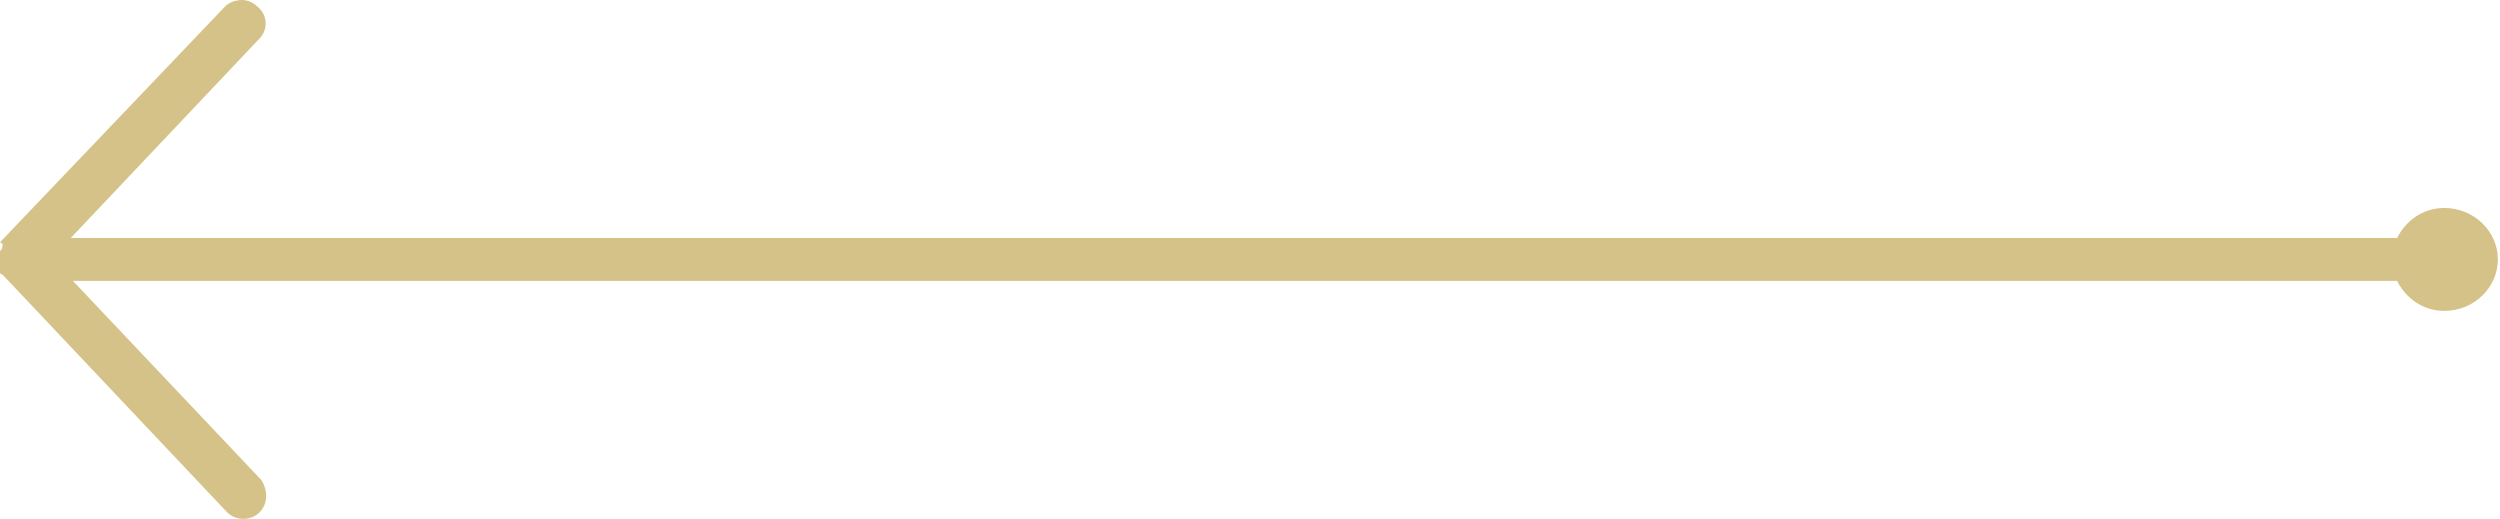 <?xml version="1.0" encoding="utf-8"?>
<!-- Generator: Adobe Illustrator 26.3.1, SVG Export Plug-In . SVG Version: 6.00 Build 0)  -->
<svg version="1.1" id="_イヤー_1" xmlns="http://www.w3.org/2000/svg" xmlns:xlink="http://www.w3.org/1999/xlink" x="0px"
	 y="0px" viewBox="0 0 116.6 24.2" style="enable-background:new 0 0 116.6 24.2;" xml:space="preserve">
<style type="text/css">
	.st0{fill:#D5C288;}
</style>
<path class="st0" d="M0.1,11.6C0.1,11.6,0,11.6,0.1,11.6C0,11.7,0,11.7,0,11.8v0.1c0,0,0,0,0,0.1s0,0.3,0,0.4c0,0,0,0,0,0.1v0.1
	c0,0,0,0,0,0.1c0,0,0,0.1,0.1,0.1c0,0,0,0,0.1,0.1c0,0,0,0,0.1,0.1l10.3,10.9c0.4,0.4,1.1,0.4,1.5,0c0.4-0.4,0.4-1,0.1-1.5l-8.8-9.3
	h108.4c0.4,0.8,1.2,1.4,2.2,1.4c1.4,0,2.5-1.1,2.5-2.4s-1.1-2.4-2.5-2.4c-1,0-1.8,0.6-2.2,1.4H3.3l8.8-9.3c0.4-0.4,0.4-1.1-0.1-1.5
	C11.8,0.1,11.5,0,11.3,0c-0.3,0-0.6,0.1-0.8,0.3L0,11.3C0.2,11.4,0.1,11.4,0.1,11.6C0.1,11.5,0.1,11.5,0.1,11.6L0.1,11.6z"/>
</svg>
